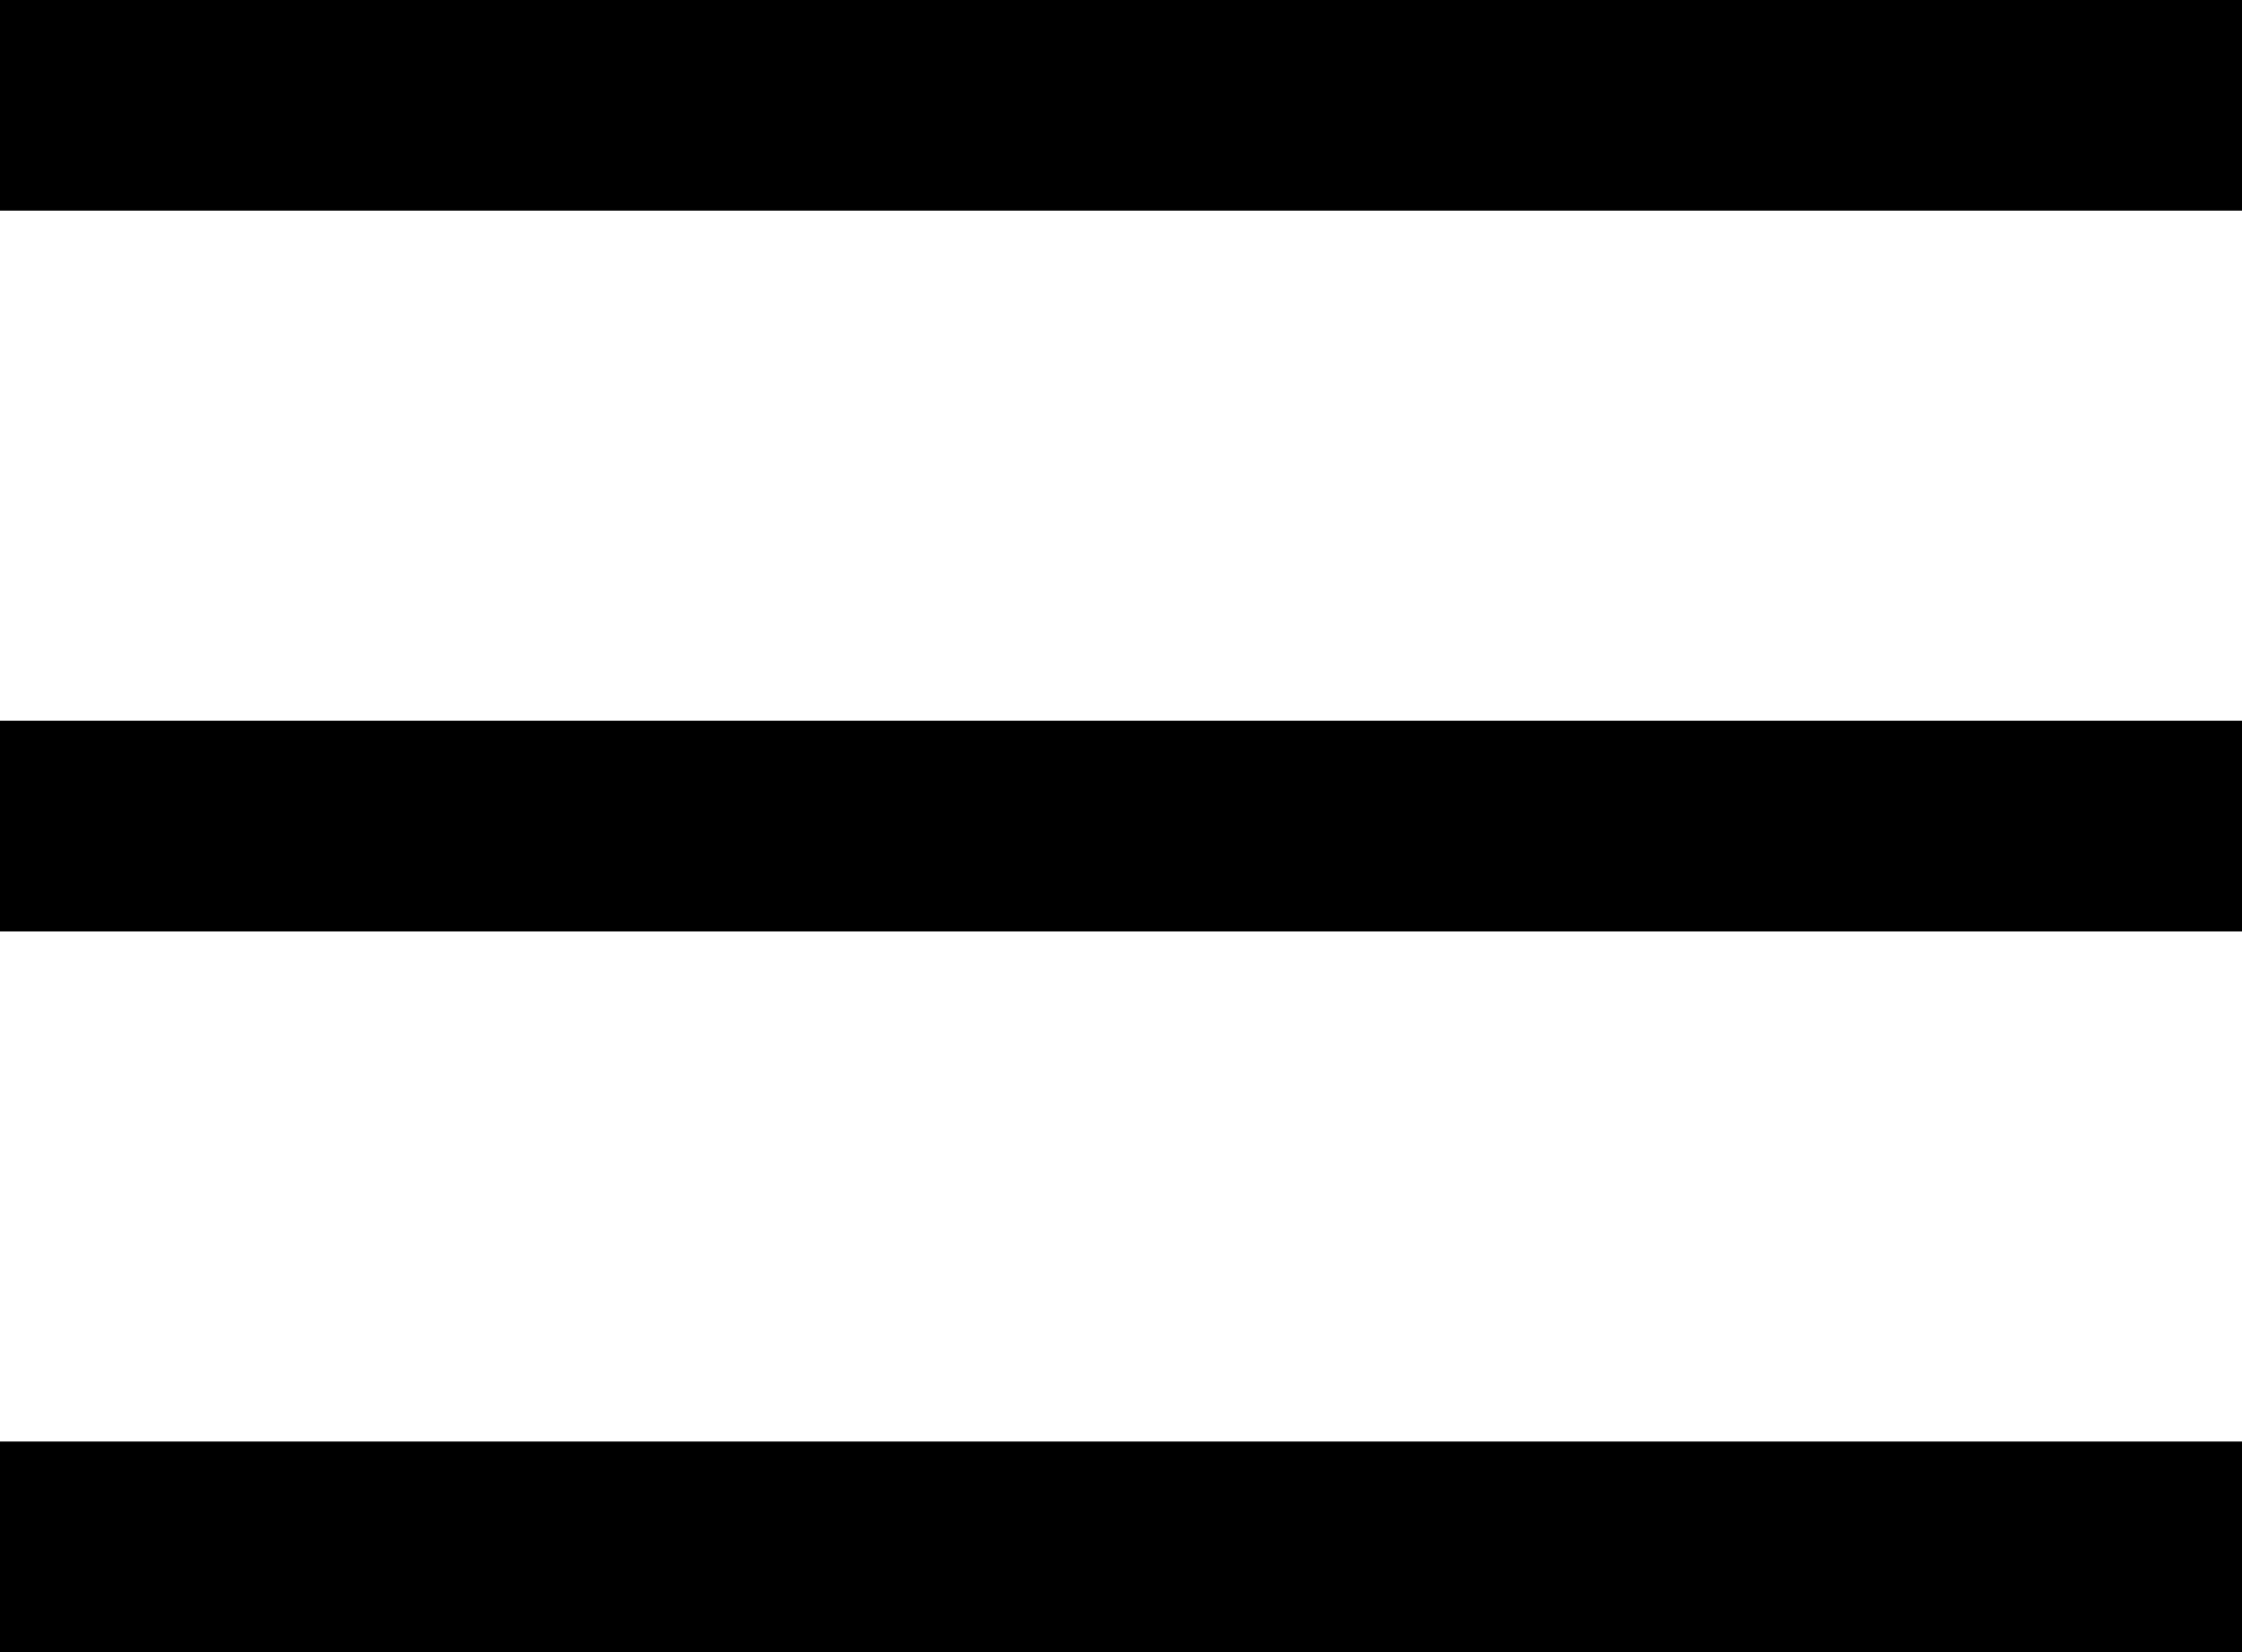 <svg xmlns="http://www.w3.org/2000/svg" width="21.29" height="15.688" viewBox="0 0 21.29 15.688">
  <g id="menu" transform="translate(-38.149 -27.836)">
    <line id="Line_13" data-name="Line 13" x2="21.29" transform="translate(38.149 35.68)" fill="none" stroke="#000" stroke-width="2"/>
    <line id="Line_14" data-name="Line 14" x2="21.29" transform="translate(38.149 28.836)" fill="none" stroke="#000" stroke-width="2"/>
    <line id="Line_15" data-name="Line 15" x2="21.29" transform="translate(38.149 42.524)" fill="none" stroke="#000" stroke-width="2"/>
  </g>
</svg>
